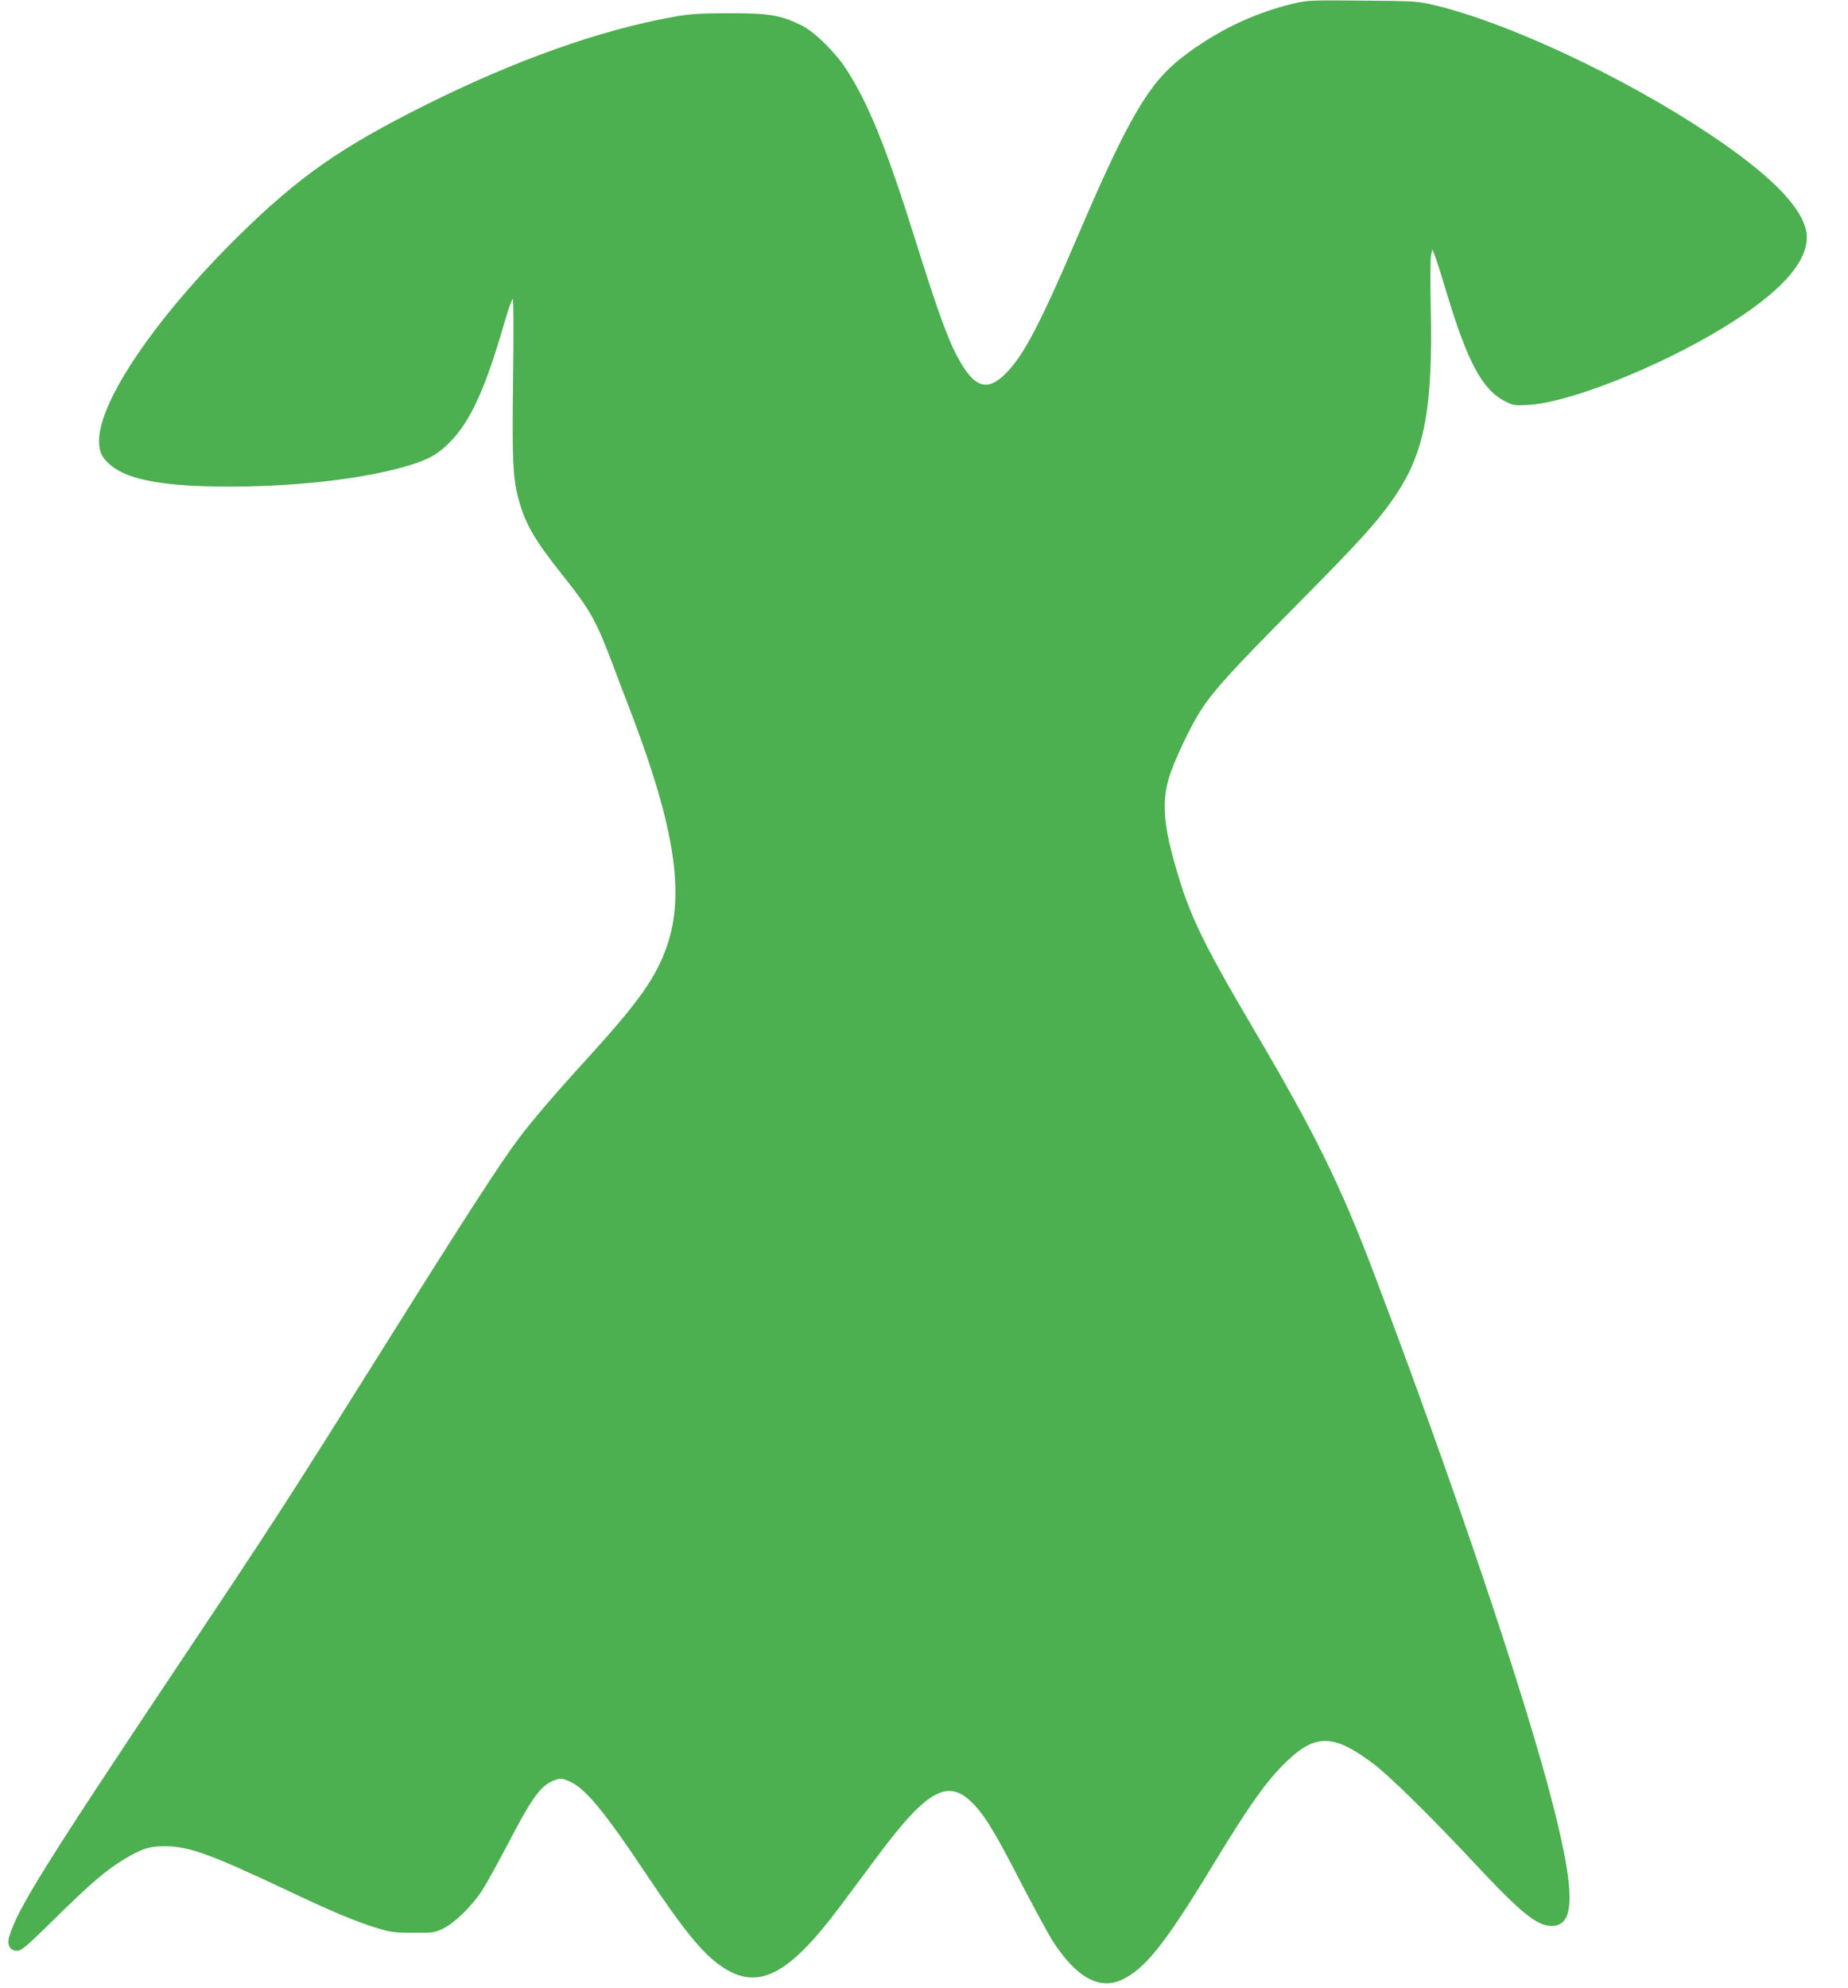 <?xml version="1.0" standalone="no"?>
<!DOCTYPE svg PUBLIC "-//W3C//DTD SVG 20010904//EN"
 "http://www.w3.org/TR/2001/REC-SVG-20010904/DTD/svg10.dtd">
<svg version="1.0" xmlns="http://www.w3.org/2000/svg"
 width="1190pt" height="1280pt" viewBox="0 0 1190 1280"
 preserveAspectRatio="xMidYMid meet">
<g transform="translate(0,1280) scale(0.1,-0.1)"
fill="#4caf50" stroke="none">
<path d="M8325 12776 c-258 -62 -501 -180 -719 -350 -211 -165 -344 -394 -666
-1146 -241 -564 -346 -764 -459 -880 -120 -123 -203 -100 -305 83 -69 123
-134 301 -277 757 -192 612 -305 891 -450 1115 -73 112 -206 242 -290 283
-134 65 -206 77 -464 77 -193 -1 -250 -4 -355 -23 -475 -85 -1019 -278 -1600
-568 -550 -275 -814 -460 -1204 -843 -530 -522 -896 -1059 -898 -1316 0 -74
16 -110 73 -159 114 -97 351 -140 779 -139 442 1 881 54 1155 140 105 33 159
61 218 114 151 133 253 344 382 791 26 92 52 165 57 162 5 -4 6 -212 2 -507
-7 -534 -2 -648 37 -788 43 -154 101 -255 279 -479 182 -228 219 -295 330
-590 34 -91 87 -230 118 -310 276 -726 342 -1154 228 -1487 -70 -204 -177
-357 -507 -720 -210 -230 -360 -405 -445 -518 -121 -160 -349 -513 -867 -1340
-620 -989 -711 -1130 -1302 -2015 -887 -1328 -1063 -1611 -1115 -1787 -17 -55
4 -93 51 -93 27 0 60 28 243 208 233 229 330 312 448 383 113 68 166 84 268
82 150 -2 291 -54 760 -275 307 -146 463 -211 605 -254 78 -24 108 -28 225
-28 130 -1 137 0 195 28 73 36 182 142 248 242 25 38 96 167 158 284 165 317
219 393 305 426 42 16 47 16 91 -1 105 -40 226 -184 510 -610 236 -353 357
-502 477 -584 234 -162 431 -63 765 384 54 72 164 219 244 327 324 435 459
505 625 323 73 -79 140 -192 306 -515 81 -155 170 -319 199 -364 150 -229 297
-310 442 -242 148 69 278 232 575 721 245 404 358 563 487 686 186 178 304
174 558 -18 106 -80 370 -340 658 -648 291 -311 394 -395 488 -395 149 0 154
201 18 745 -172 688 -643 2088 -1161 3455 -218 574 -380 903 -770 1565 -360
611 -435 773 -535 1155 -50 193 -56 331 -19 461 29 104 140 341 209 446 82
128 201 258 612 673 415 419 526 542 635 701 194 283 248 566 233 1232 -3 155
-3 300 2 322 l8 40 14 -35 c9 -19 46 -136 83 -260 133 -439 229 -614 376 -686
51 -25 61 -26 147 -21 260 15 825 238 1240 489 398 240 584 455 547 634 -34
161 -244 370 -635 629 -546 363 -1291 711 -1755 821 -112 27 -124 27 -465 30
-339 3 -353 3 -450 -20z"/>
</g>
</svg>
